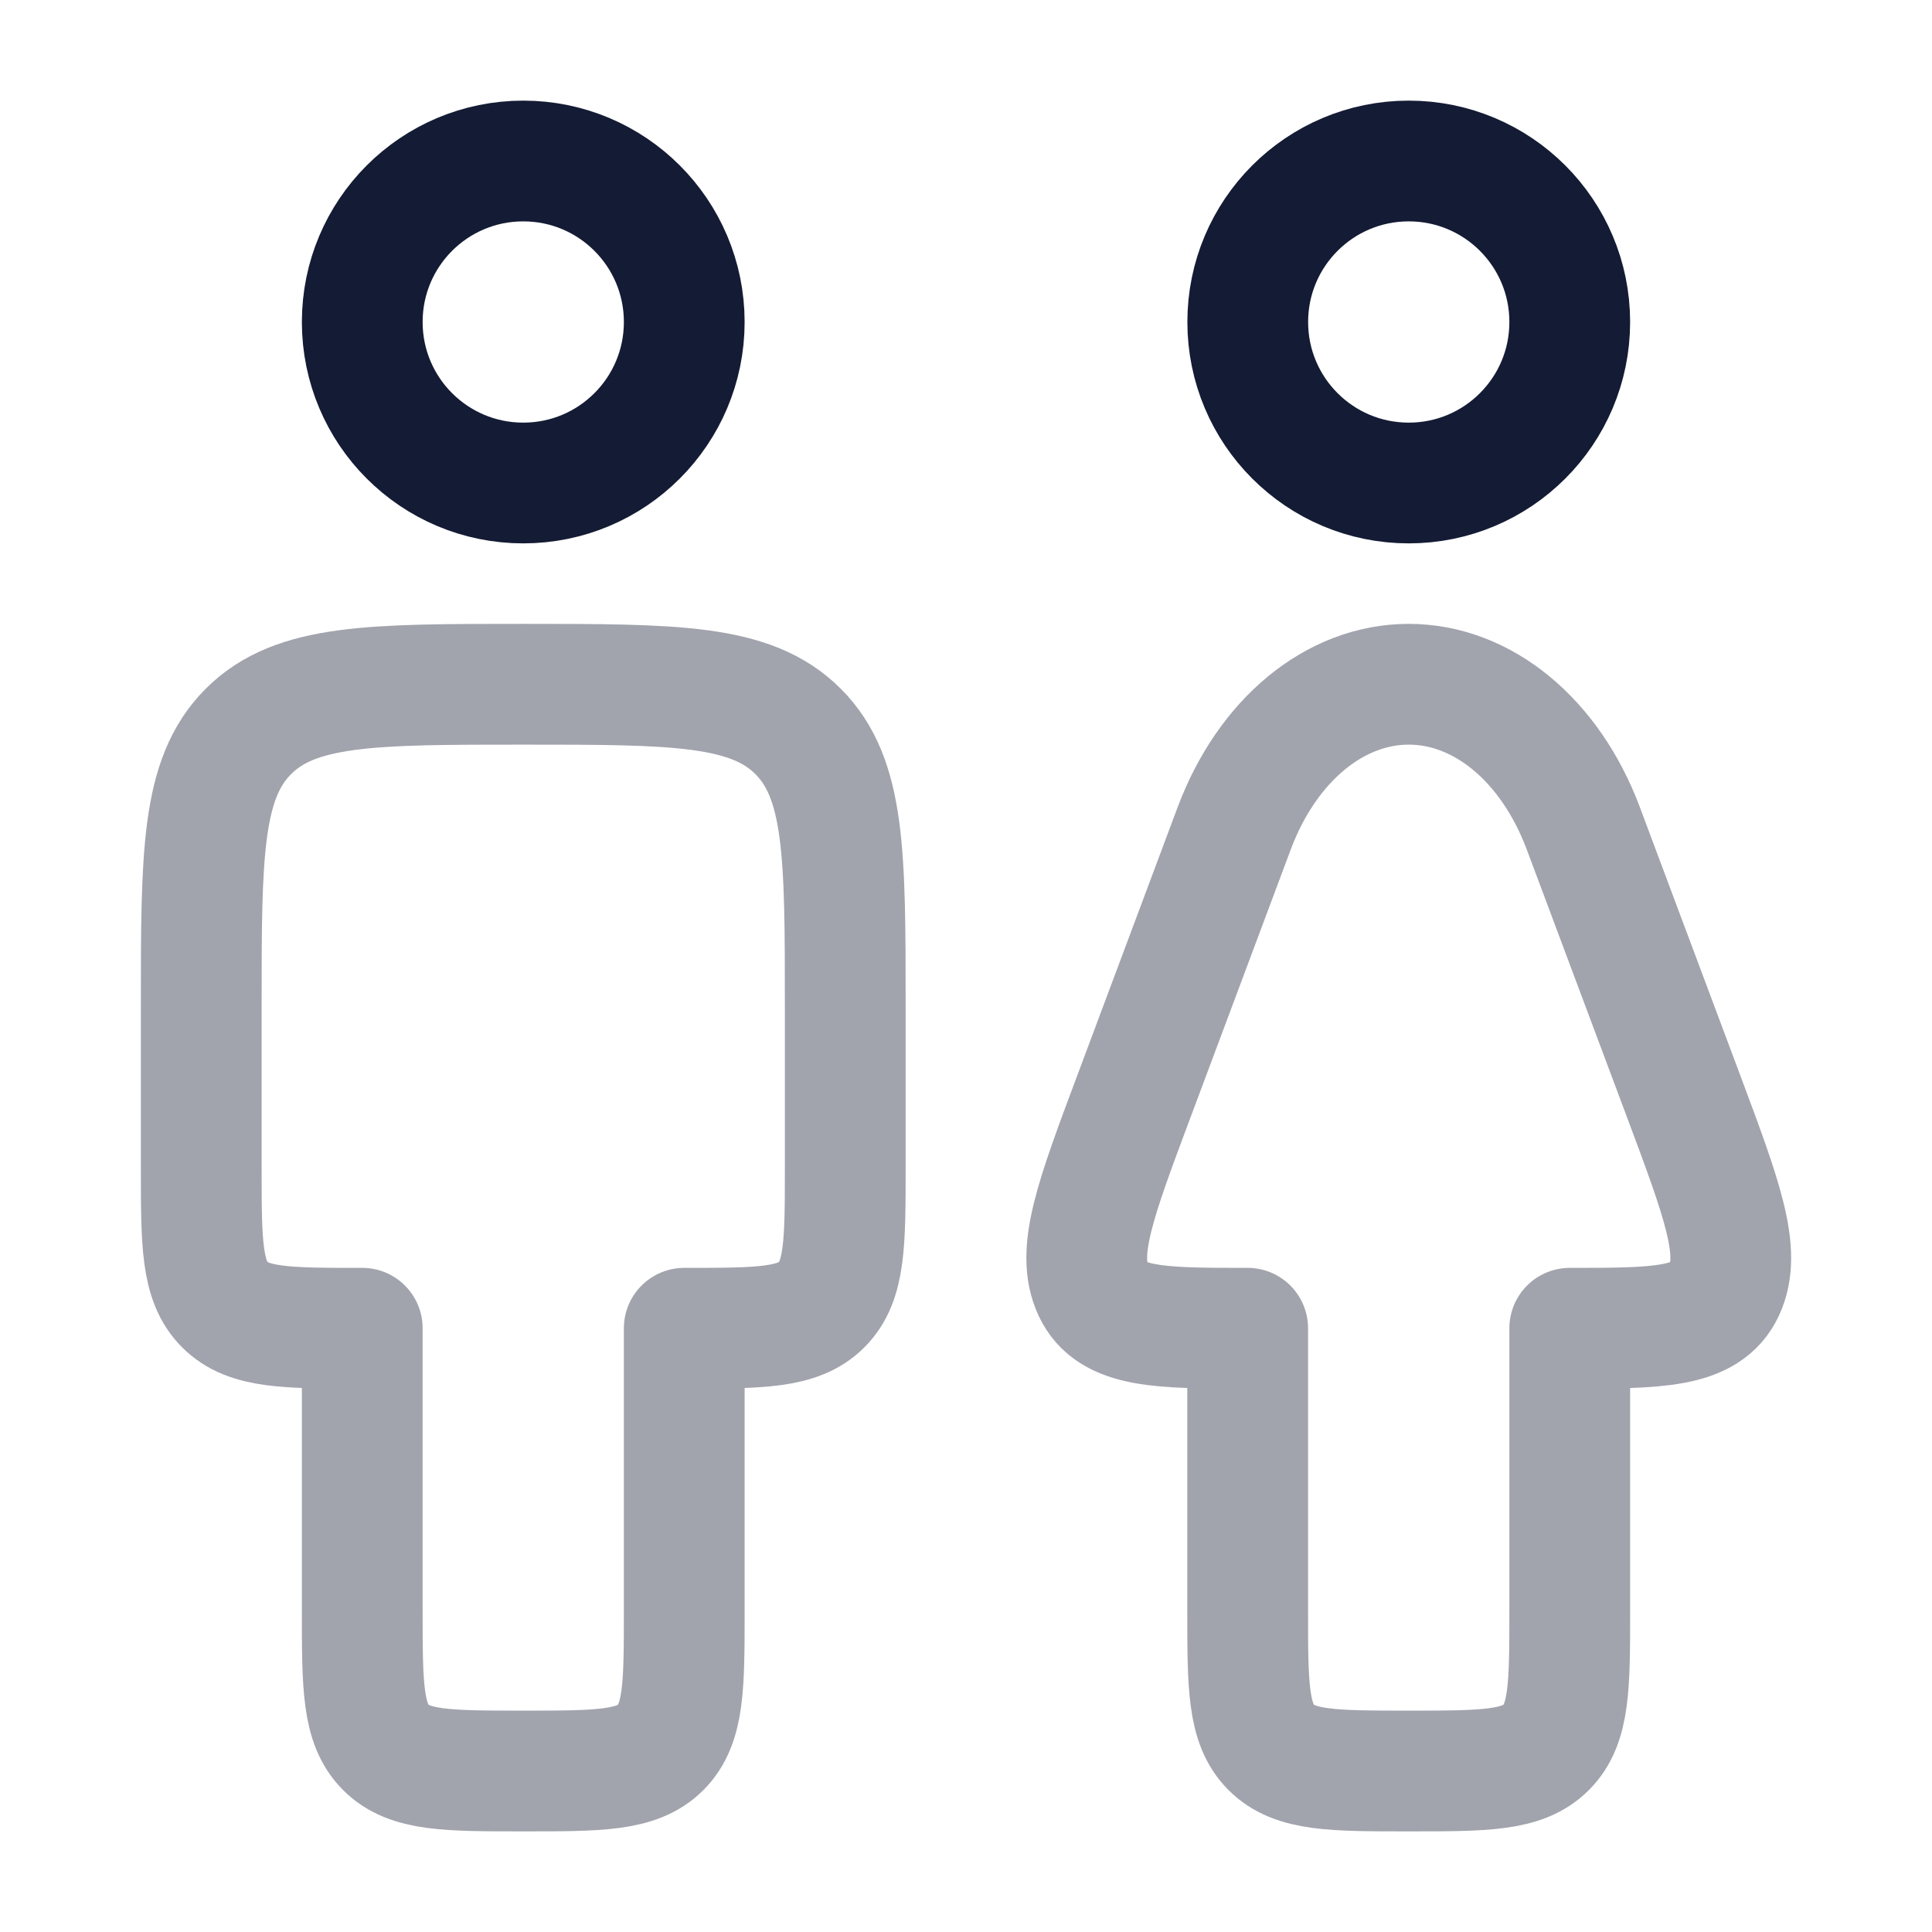 <svg width="24" height="24" viewBox="0 0 24 24" fill="none" xmlns="http://www.w3.org/2000/svg">
<path opacity="0.4" d="M19.5 20V16.5C20.586 16.5 21.199 16.5 21.419 16.026C21.638 15.552 21.395 14.903 20.91 13.606L19.668 10.289C19.257 9.193 18.418 8.5 17.5 8.5C16.582 8.5 15.743 9.193 15.332 10.289L14.091 13.606C13.605 14.903 13.362 15.552 13.581 16.026C13.801 16.5 14.413 16.5 15.499 16.5V20C15.499 20.943 15.499 21.414 15.792 21.707C16.085 22 16.557 22 17.5 22C18.442 22 18.914 22 19.207 21.707C19.5 21.414 19.5 20.943 19.5 20Z" stroke="#141B34" stroke-width="1.5" stroke-linejoin="round"/>
<path d="M8.5 4C8.5 5.105 7.605 6 6.5 6C5.395 6 4.5 5.105 4.5 4C4.5 2.895 5.395 2 6.5 2C7.605 2 8.5 2.895 8.5 4Z" stroke="#141B34" stroke-width="1.5" stroke-linecap="round" stroke-linejoin="round"/>
<path d="M19.5 4C19.5 5.105 18.605 6 17.5 6C16.395 6 15.5 5.105 15.5 4C15.5 2.895 16.395 2 17.5 2C18.605 2 19.5 2.895 19.5 4Z" stroke="#141B34" stroke-width="1.5" stroke-linecap="round" stroke-linejoin="round"/>
<path opacity="0.4" d="M10.5 12.5C10.5 10.614 10.5 9.672 9.914 9.086C9.328 8.5 8.386 8.5 6.5 8.5C4.614 8.5 3.672 8.5 3.086 9.086C2.5 9.672 2.5 10.614 2.5 12.5V14.5C2.5 15.443 2.5 15.914 2.793 16.207C3.086 16.5 3.557 16.5 4.5 16.5V20C4.5 20.943 4.5 21.414 4.793 21.707C5.086 22 5.557 22 6.5 22C7.443 22 7.914 22 8.207 21.707C8.5 21.414 8.5 20.943 8.5 20V16.5C9.443 16.5 9.914 16.5 10.207 16.207C10.5 15.914 10.5 15.443 10.5 14.5V12.5Z" stroke="#141B34" stroke-width="1.5" stroke-linejoin="round"/>
</svg>
